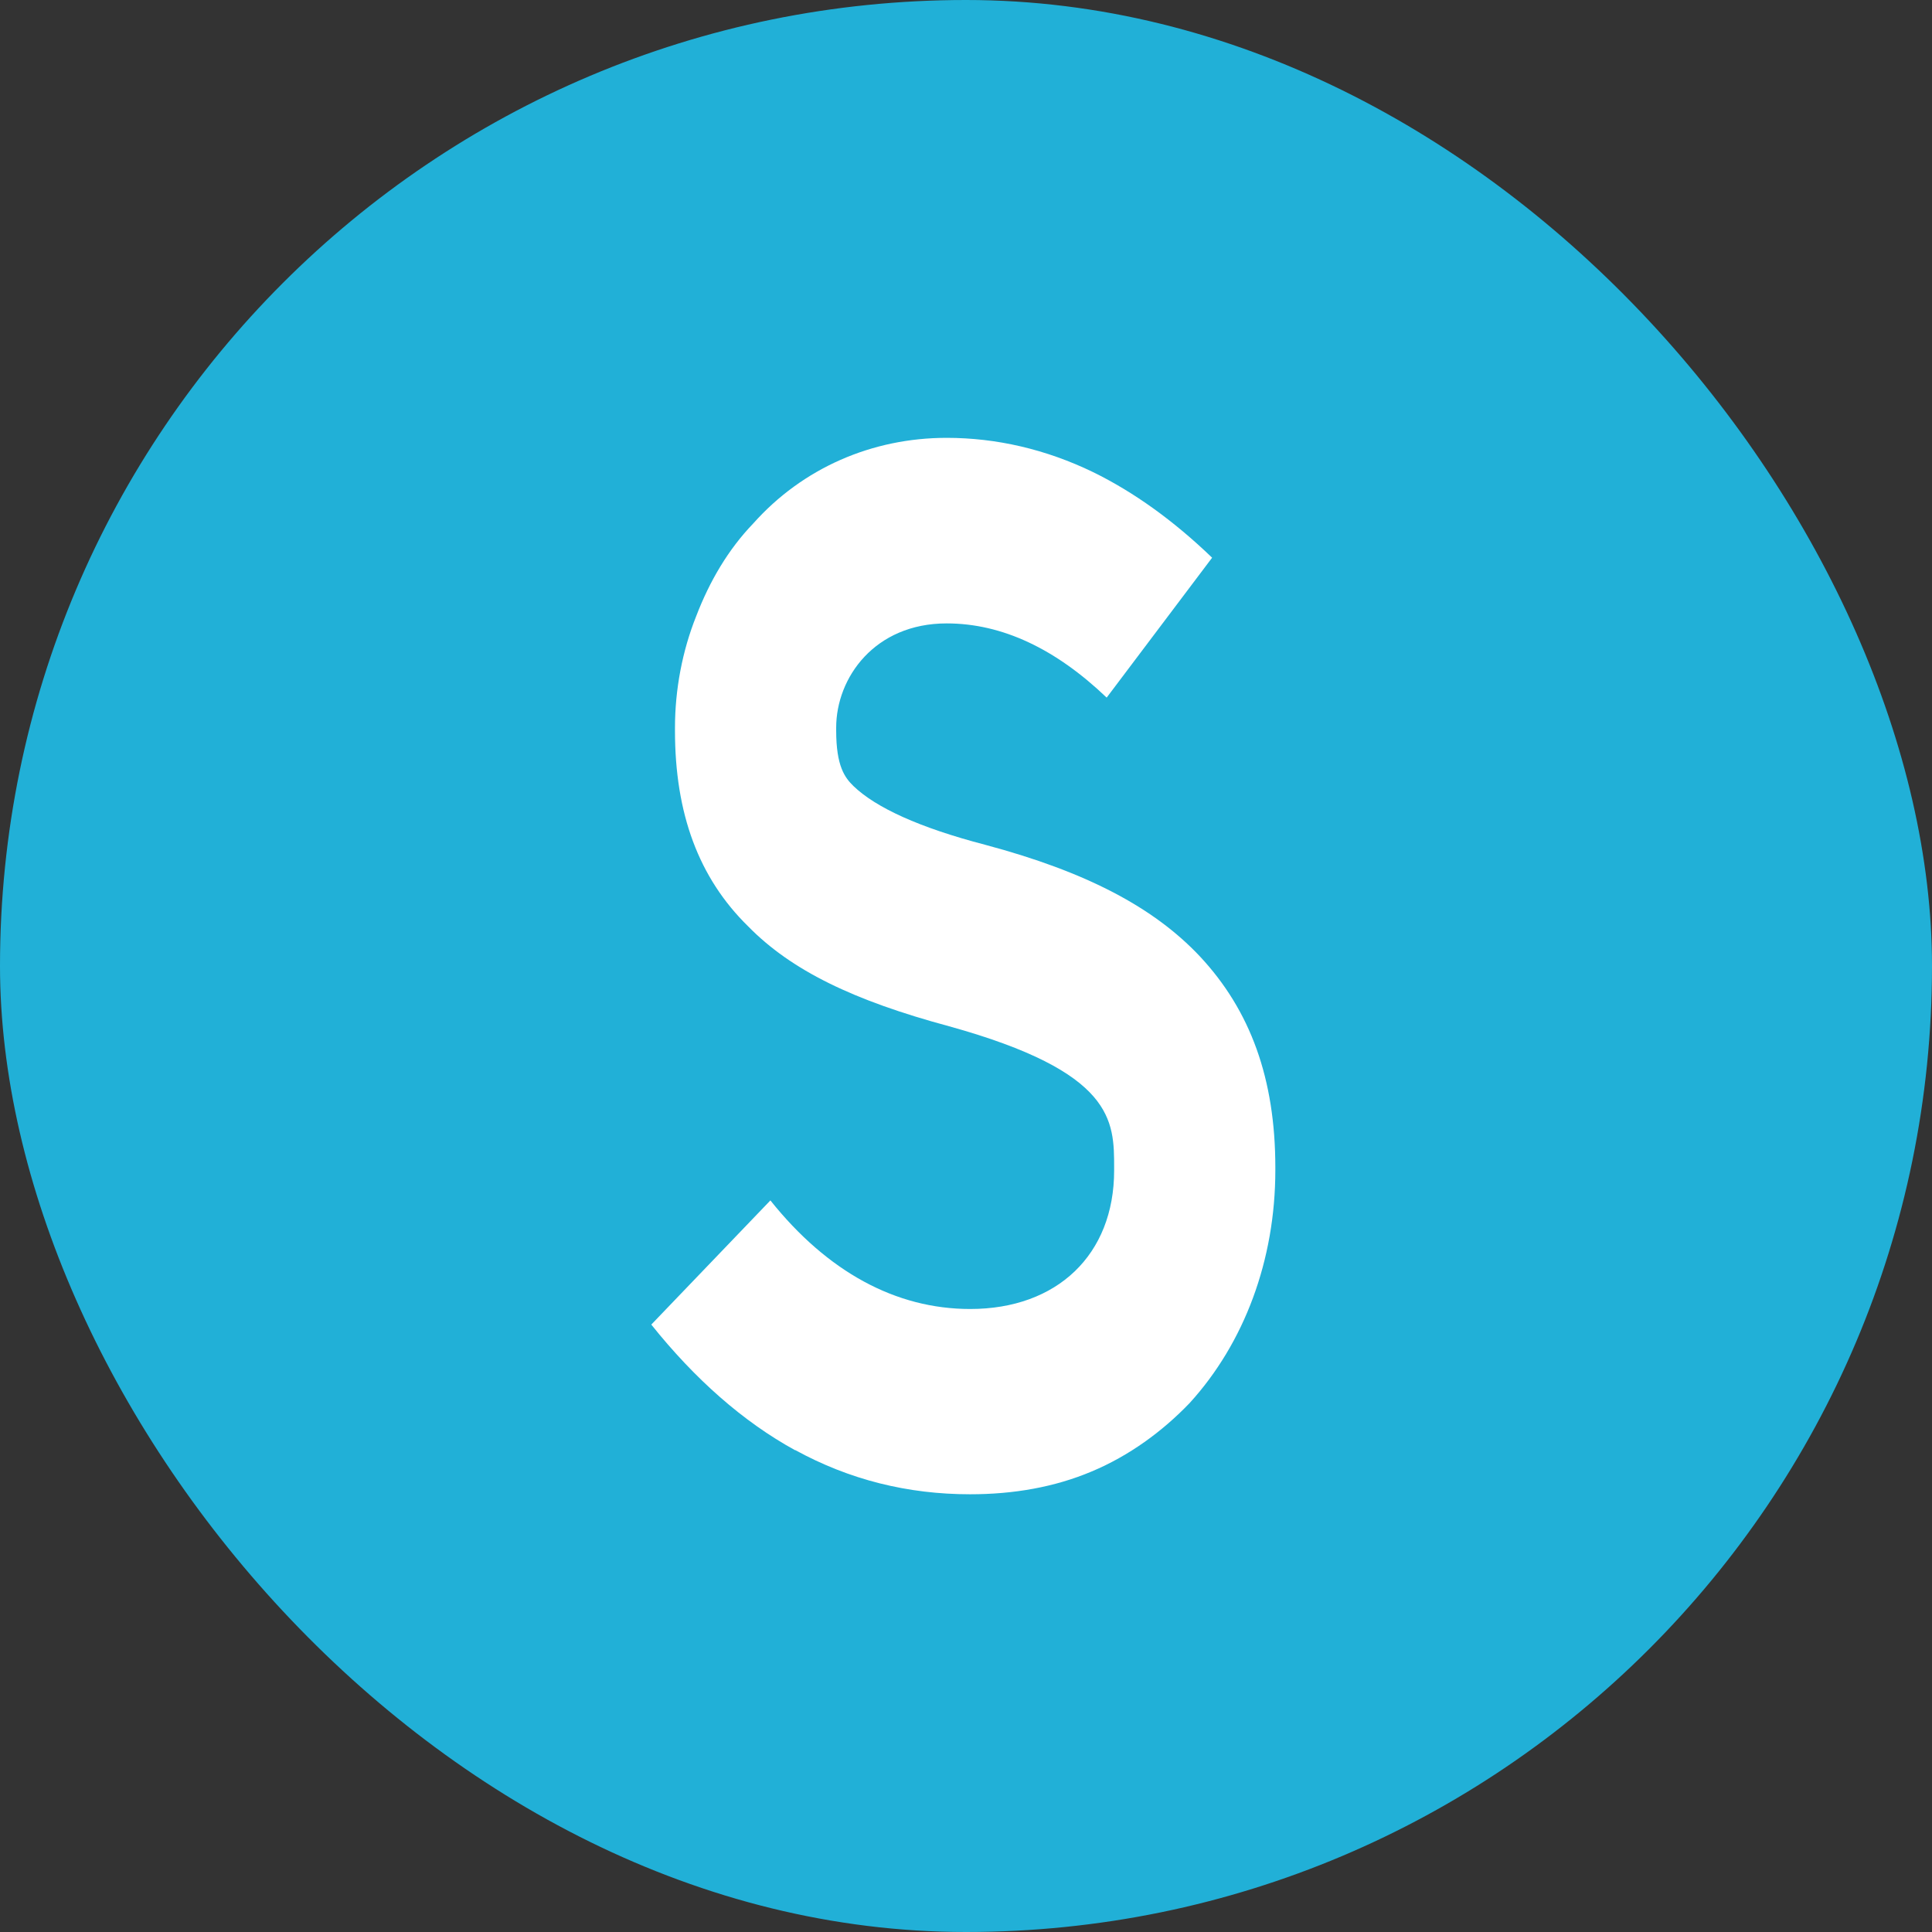 <?xml version="1.0" encoding="UTF-8"?> <svg xmlns="http://www.w3.org/2000/svg" width="353" height="353" viewBox="0 0 353 353" fill="none"><rect x="0" y="0" width="353" height="353" fill="#333333" stroke="none"/><rect width="353" height="353" rx="176.5" fill="#21B0D7"></rect><path d="M145.299 264.985C135.773 259.771 126.928 251.937 119 242.018L140.76 219.33C151.181 232.378 163.67 239.169 177.267 239.169C193.144 239.169 203.566 229.25 203.566 213.862V213.353C203.566 204.731 203.566 195.88 173.41 187.512C155.955 182.806 144.617 177.338 136.689 169.25C127.631 160.373 123.326 148.622 123.326 133.489V132.98C123.326 125.935 124.69 118.889 127.184 112.632C129.677 106.121 133.087 100.373 137.605 95.668C146.663 85.494 159.365 80 172.962 80C182.041 80 191.098 82.086 199.709 86.257C207.189 89.919 214.435 95.133 221.468 101.899L202.202 127.461C192.91 118.584 183.149 113.904 172.962 113.904C159.812 113.904 152.78 123.824 152.78 132.955V133.463C152.78 140 154.357 142.086 155.955 143.637C160.026 147.554 167.975 151.217 179.974 154.345C198.558 159.305 210.812 165.816 219.188 174.693C228.48 184.612 233.019 197.126 233.019 213.302V213.811C233.019 230.242 227.35 245.375 217.376 256.337C212.389 261.552 206.273 266.003 199.474 268.851C192.676 271.725 185.195 273.022 177.246 273.022C165.908 273.022 155.252 270.403 145.278 264.934L145.299 264.985Z" fill="white"></path></svg> 